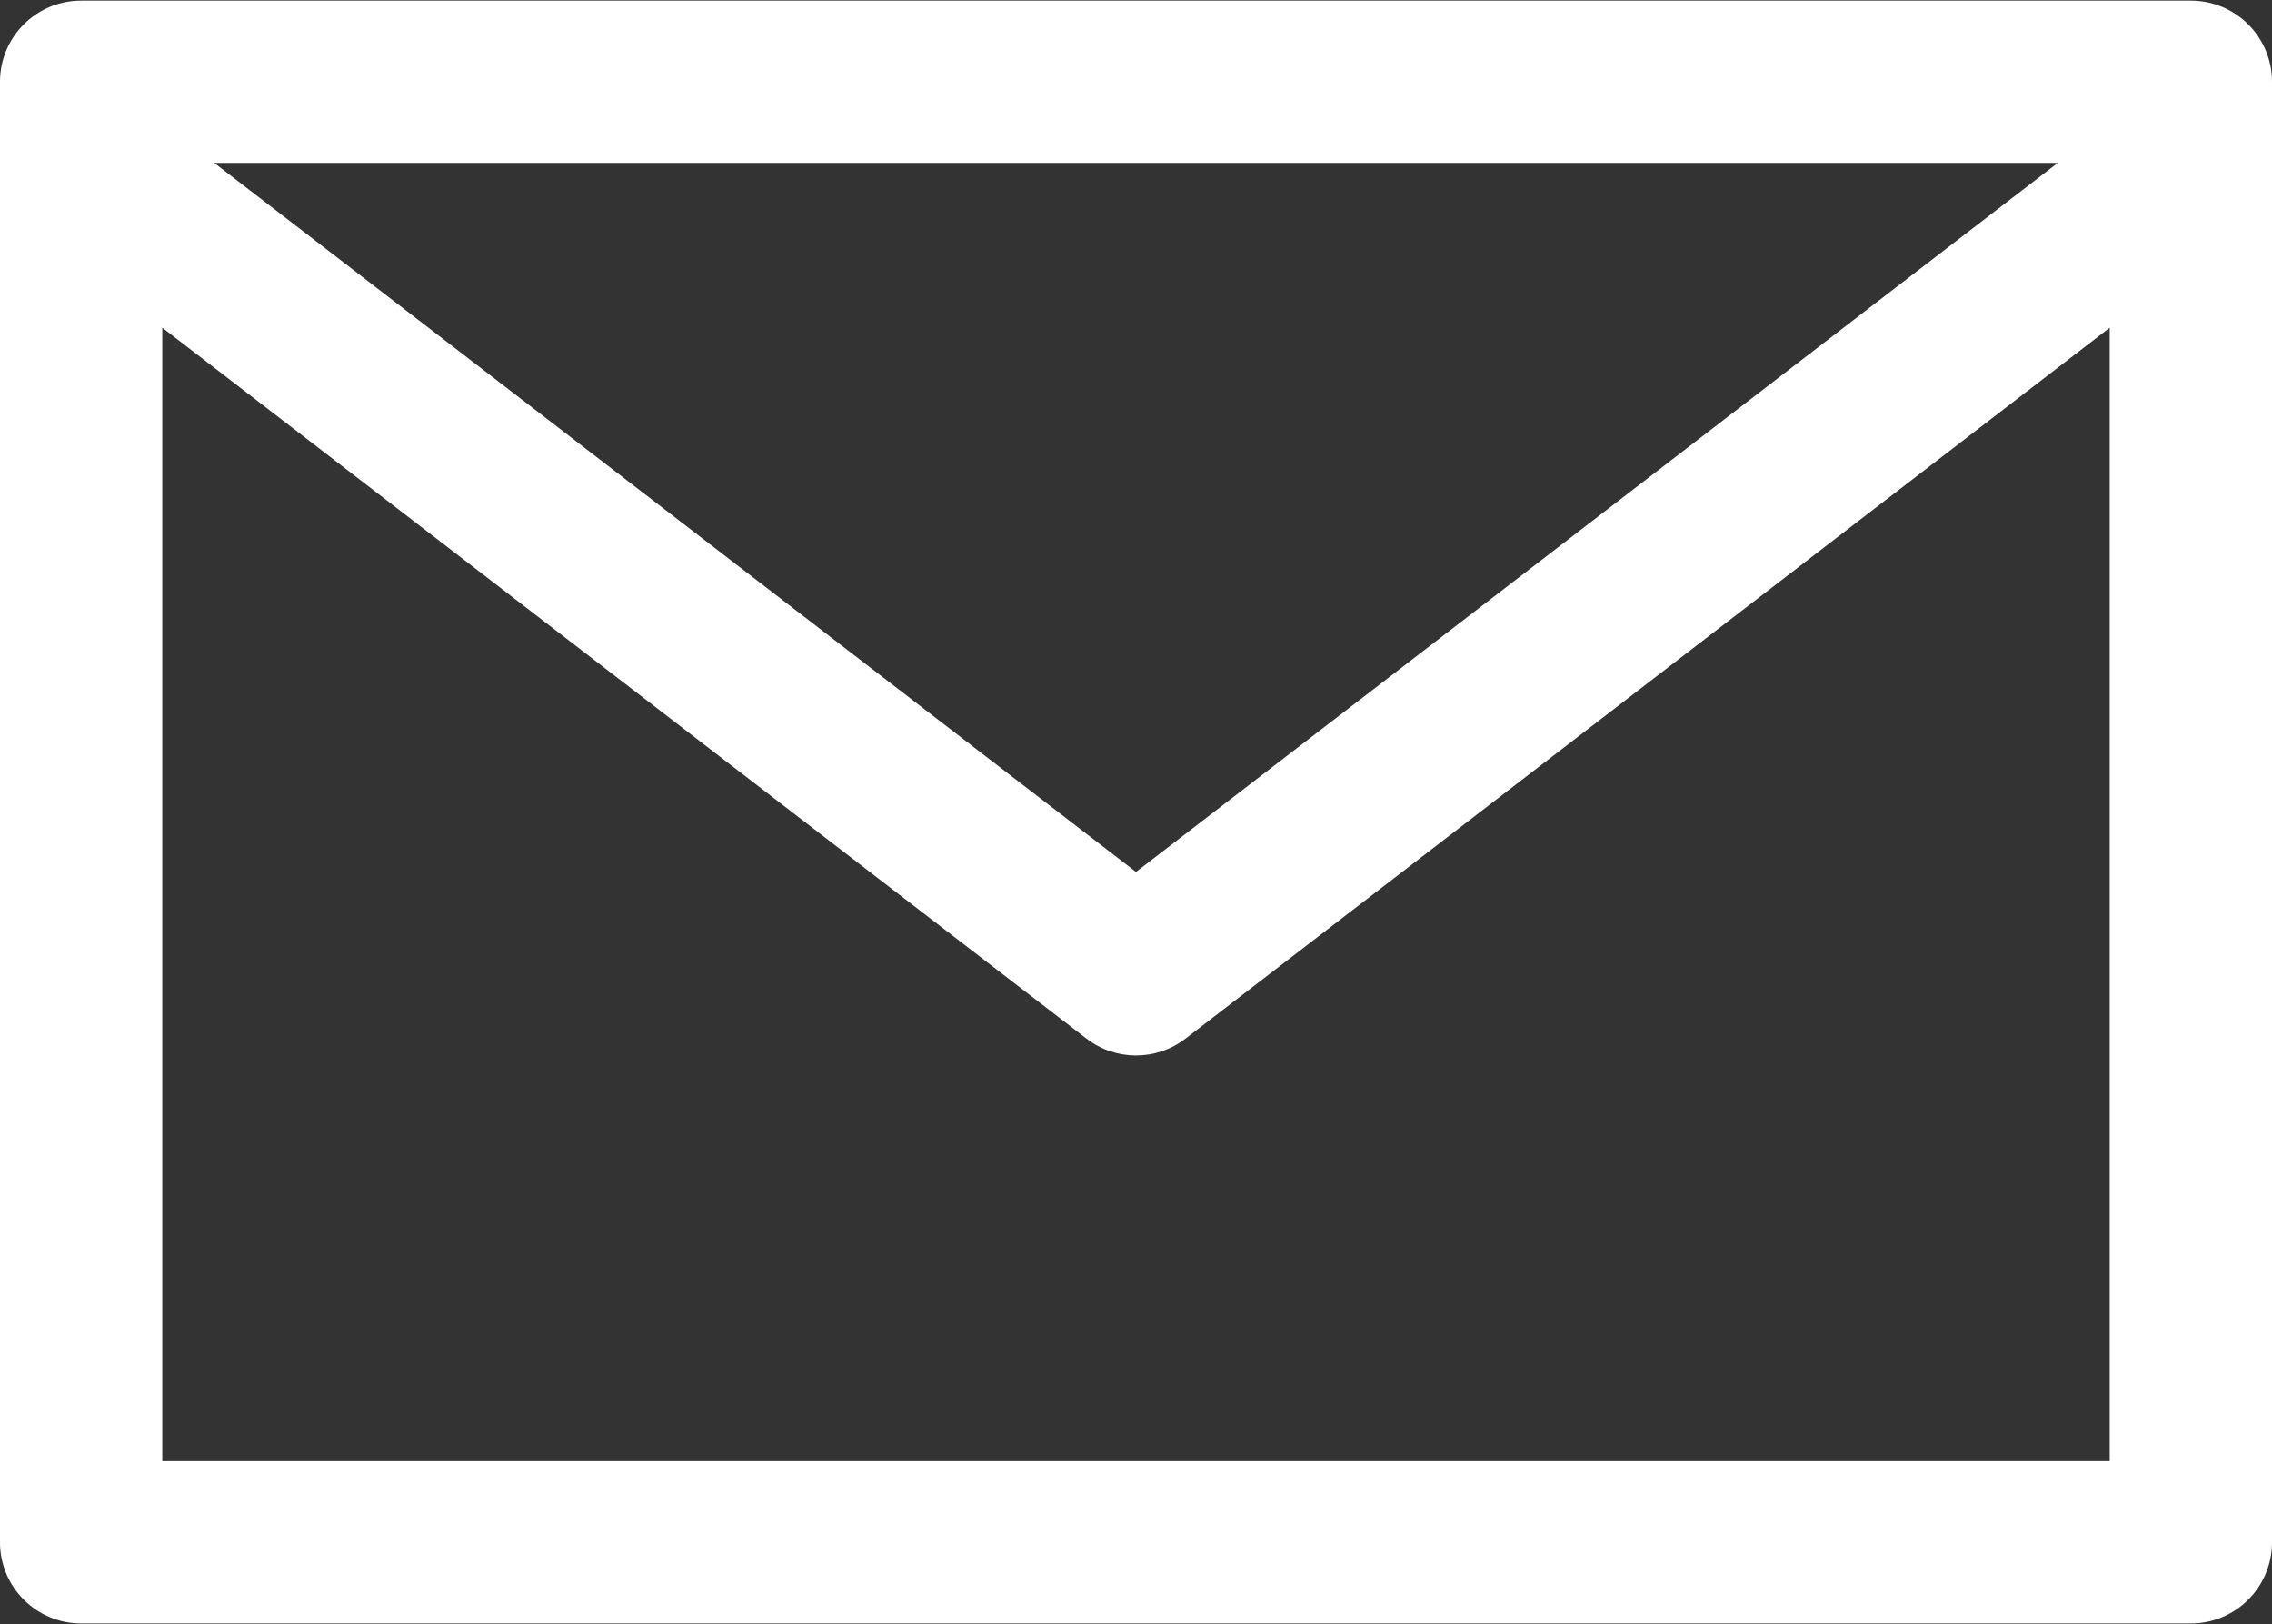 <?xml version="1.0" encoding="UTF-8"?> <svg xmlns="http://www.w3.org/2000/svg" width="512" height="366" viewBox="0 0 512 366" fill="none"><rect x="0" y="0" width="512" height="366" fill="#333333" stroke="none"/> <path d="M493.714 0.143H18.286C8.187 0.143 0 8.33 0 18.428V347.571C0 357.67 8.187 365.857 18.286 365.857H493.714C503.813 365.857 512 357.67 512 347.571V18.428C512 8.33 503.813 0.143 493.714 0.143ZM463.726 36.714L255.999 196.495L48.274 36.714H463.726ZM475.428 329.286H36.571V73.852L244.864 234.071C251.432 239.114 260.568 239.114 267.136 234.071L475.428 73.852V329.286Z" fill="white"></path> </svg> 